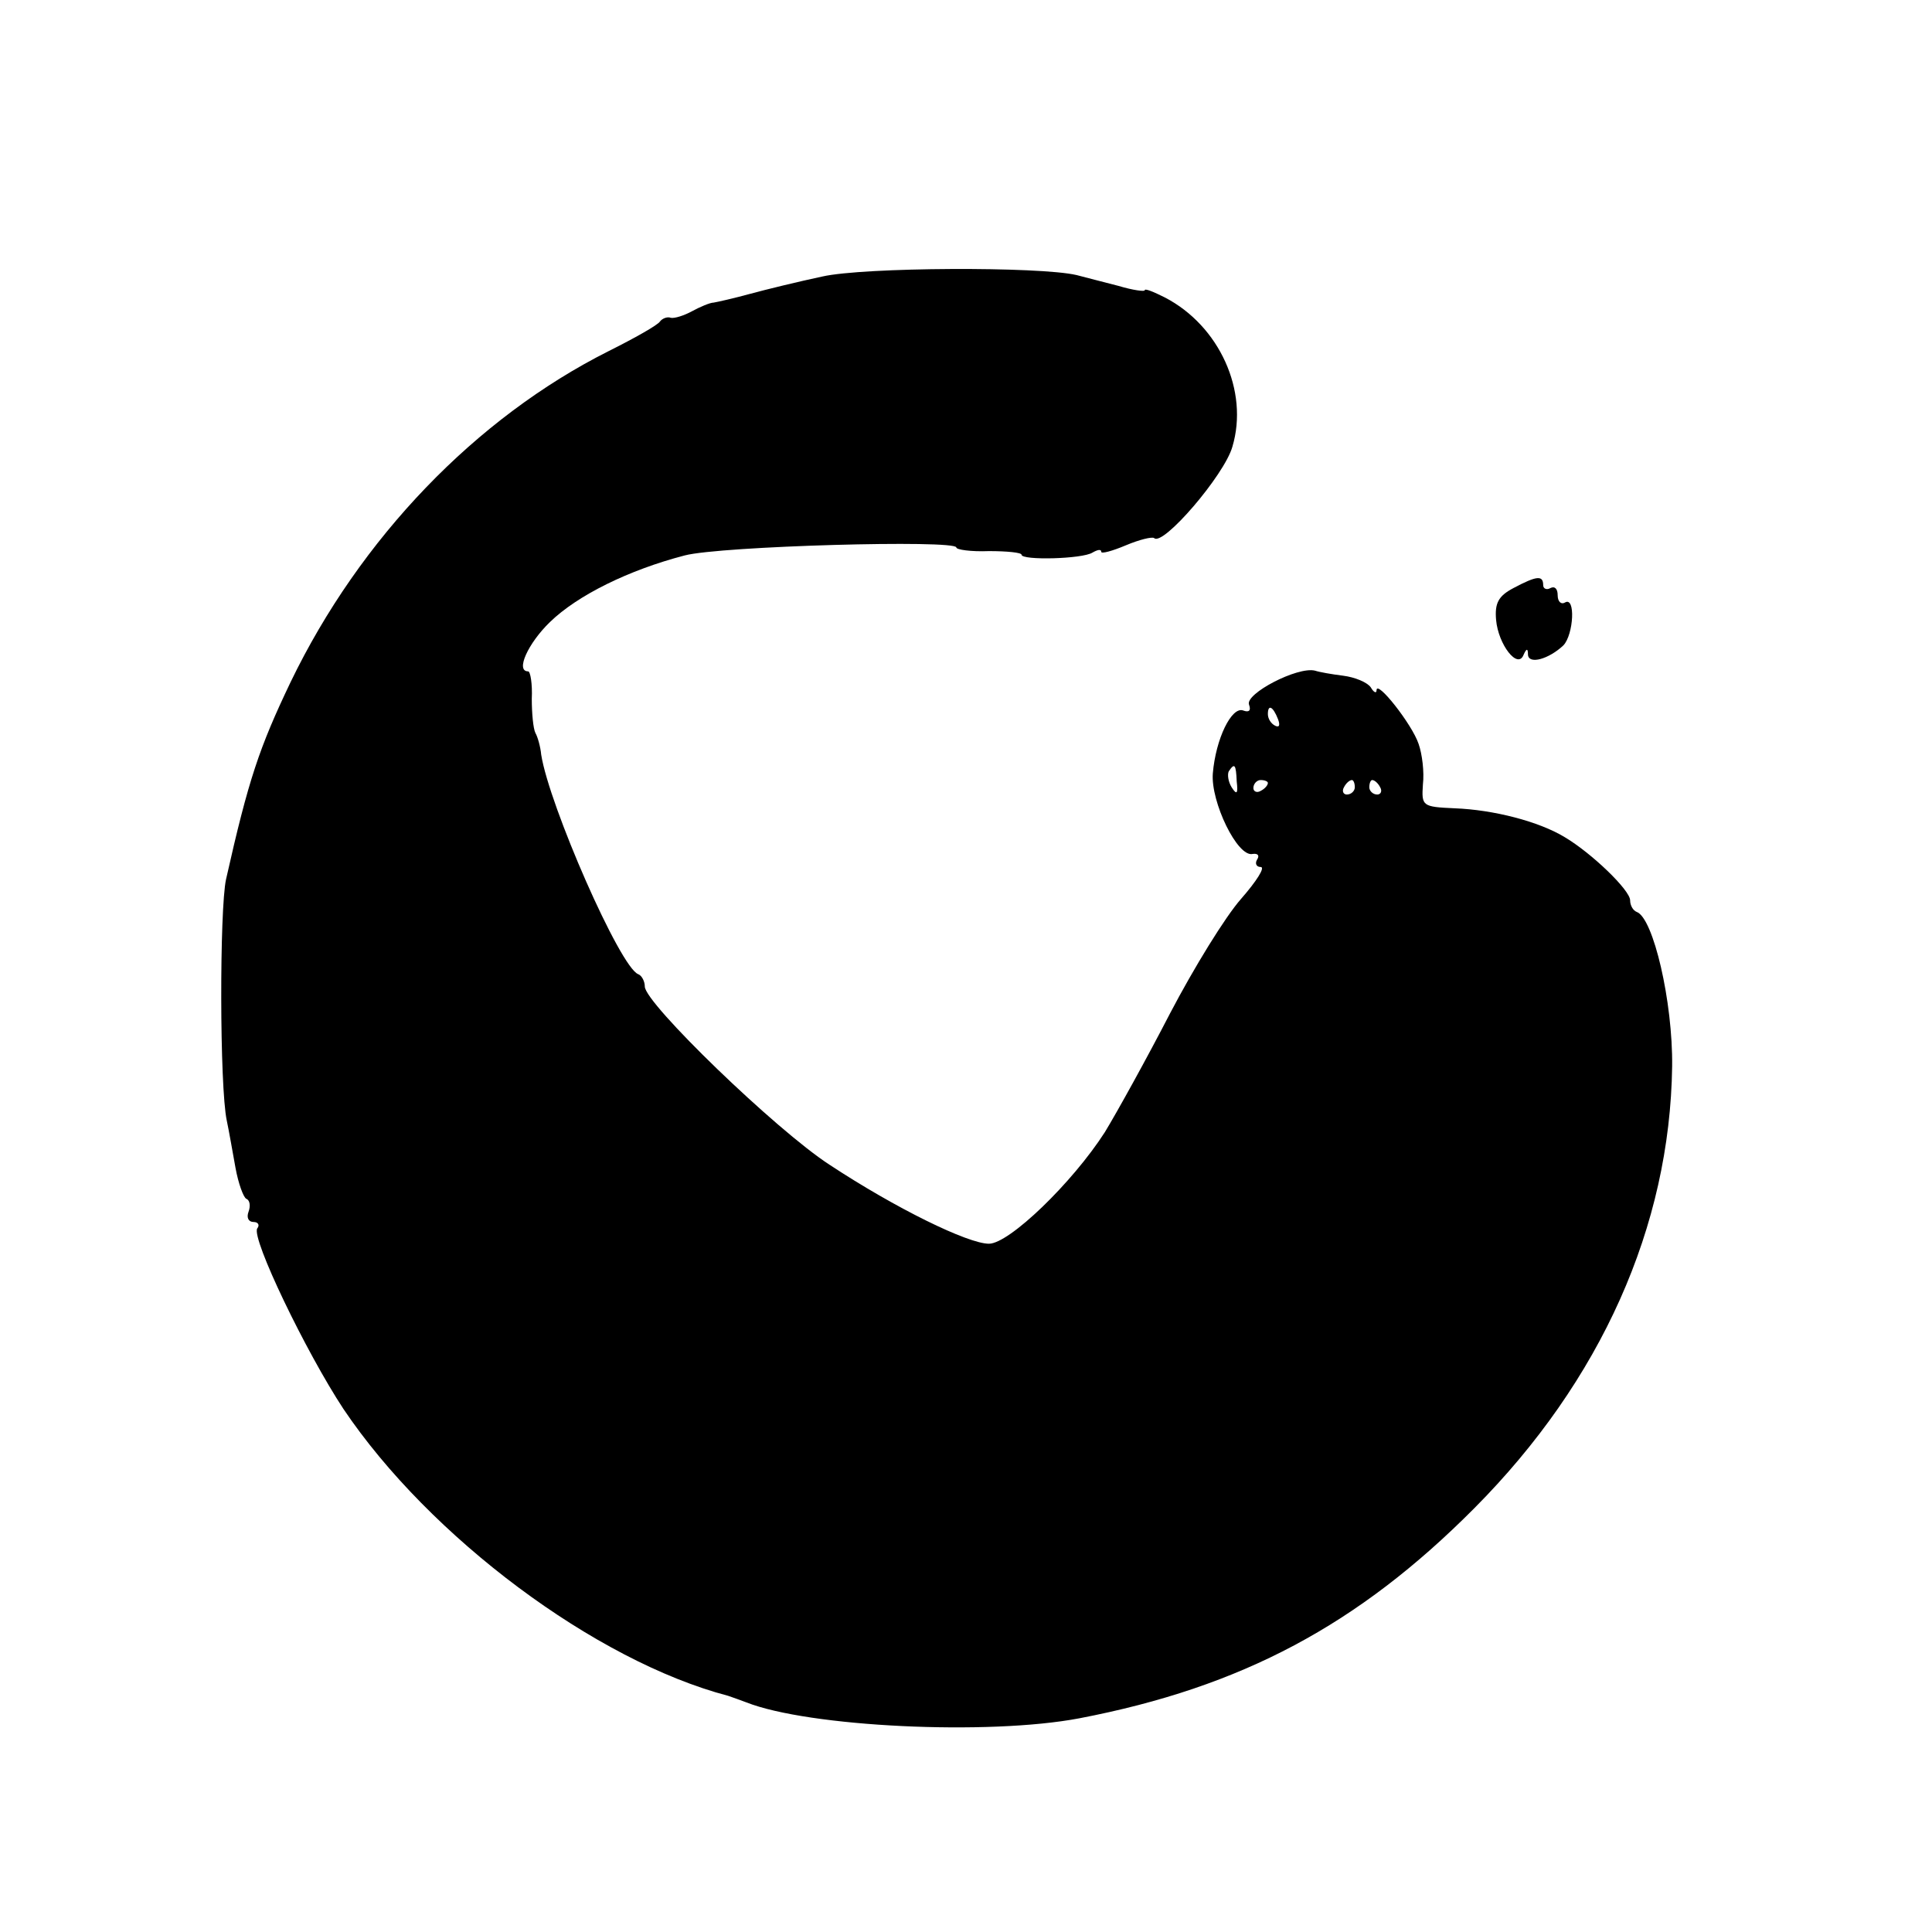 <?xml version="1.0" standalone="no"?>
<!DOCTYPE svg PUBLIC "-//W3C//DTD SVG 20010904//EN"
 "http://www.w3.org/TR/2001/REC-SVG-20010904/DTD/svg10.dtd">
<svg version="1.0" xmlns="http://www.w3.org/2000/svg"
 width="16pt" height="16pt" viewBox="0 0 16 16"
 preserveAspectRatio="xMidYMid meet">
<g transform="translate(0,16) scale(0.006,-0.006)"
fill="#000000" stroke="none">
<path d="M1135 2285 c-33 -7 -78 -18 -100 -24 -22 -6 -44 -11 -50 -12 -5 0
-19 -6 -30 -12 -11 -6 -24 -10 -29 -9 -5 2 -12 -1 -15 -5 -3 -5 -35 -23 -71
-41 -183 -92 -343 -258 -439 -457 -43 -90 -58 -134 -89 -272 -9 -41 -9 -286 1
-333 3 -14 8 -43 12 -65 4 -22 11 -41 15 -43 5 -2 6 -10 3 -18 -3 -8 0 -14 7
-14 6 0 9 -4 5 -9 -8 -14 67 -170 119 -249 119 -177 348 -348 531 -396 6 -2
17 -6 25 -9 86 -34 334 -46 460 -22 224 43 385 129 545 290 175 176 270 389
273 610 1 89 -26 205 -49 213 -5 2 -9 9 -9 16 0 14 -53 65 -90 87 -36 22 -99
38 -152 40 -45 2 -46 3 -44 33 2 17 -1 42 -6 56 -9 27 -58 89 -58 74 0 -5 -4
-3 -8 4 -5 7 -22 14 -38 16 -16 2 -33 5 -39 7 -24 6 -97 -32 -91 -47 3 -8 0
-11 -8 -8 -16 6 -38 -39 -42 -87 -3 -39 34 -116 55 -111 7 1 10 -2 6 -8 -3 -5
-1 -10 5 -10 7 0 -6 -20 -27 -44 -22 -25 -65 -95 -98 -158 -32 -62 -73 -136
-90 -164 -45 -70 -132 -154 -160 -154 -29 0 -129 49 -220 109 -74 48 -255 223
-255 246 0 7 -4 15 -9 17 -25 9 -123 233 -134 303 -1 11 -5 25 -8 30 -3 6 -5
27 -5 47 1 21 -2 38 -5 38 -18 0 0 39 30 68 38 37 109 72 186 92 49 13 375 22
375 11 0 -3 20 -6 45 -5 25 0 45 -2 45 -5 0 -8 84 -6 98 3 7 4 12 5 12 1 0 -3
15 1 34 9 19 8 36 12 39 10 12 -12 97 87 108 126 23 77 -18 167 -93 206 -16 8
-28 13 -28 10 0 -2 -16 0 -36 6 -20 5 -46 12 -58 15 -51 12 -294 11 -351 -2z
m629 -611 c3 -8 2 -12 -4 -9 -6 3 -10 10 -10 16 0 14 7 11 14 -7z m-57 -86 c2
-17 0 -19 -7 -8 -5 8 -6 18 -4 22 8 12 10 10 11 -14z m43 -2 c0 -3 -4 -8 -10
-11 -5 -3 -10 -1 -10 4 0 6 5 11 10 11 6 0 10 -2 10 -4z m120 -6 c0 -5 -5 -10
-11 -10 -5 0 -7 5 -4 10 3 6 8 10 11 10 2 0 4 -4 4 -10z m35 0 c3 -5 1 -10 -4
-10 -6 0 -11 5 -11 10 0 6 2 10 4 10 3 0 8 -4 11 -10z"/>
<path d="M2089 1855 c-21 -11 -26 -21 -24 -44 3 -34 30 -69 38 -48 4 9 6 9 6
0 1 -14 29 -6 49 13 14 15 17 68 2 59 -5 -3 -10 1 -10 10 0 9 -4 13 -10 10 -5
-3 -10 -1 -10 4 0 14 -9 13 -41 -4z"/>
</g>
</svg>
